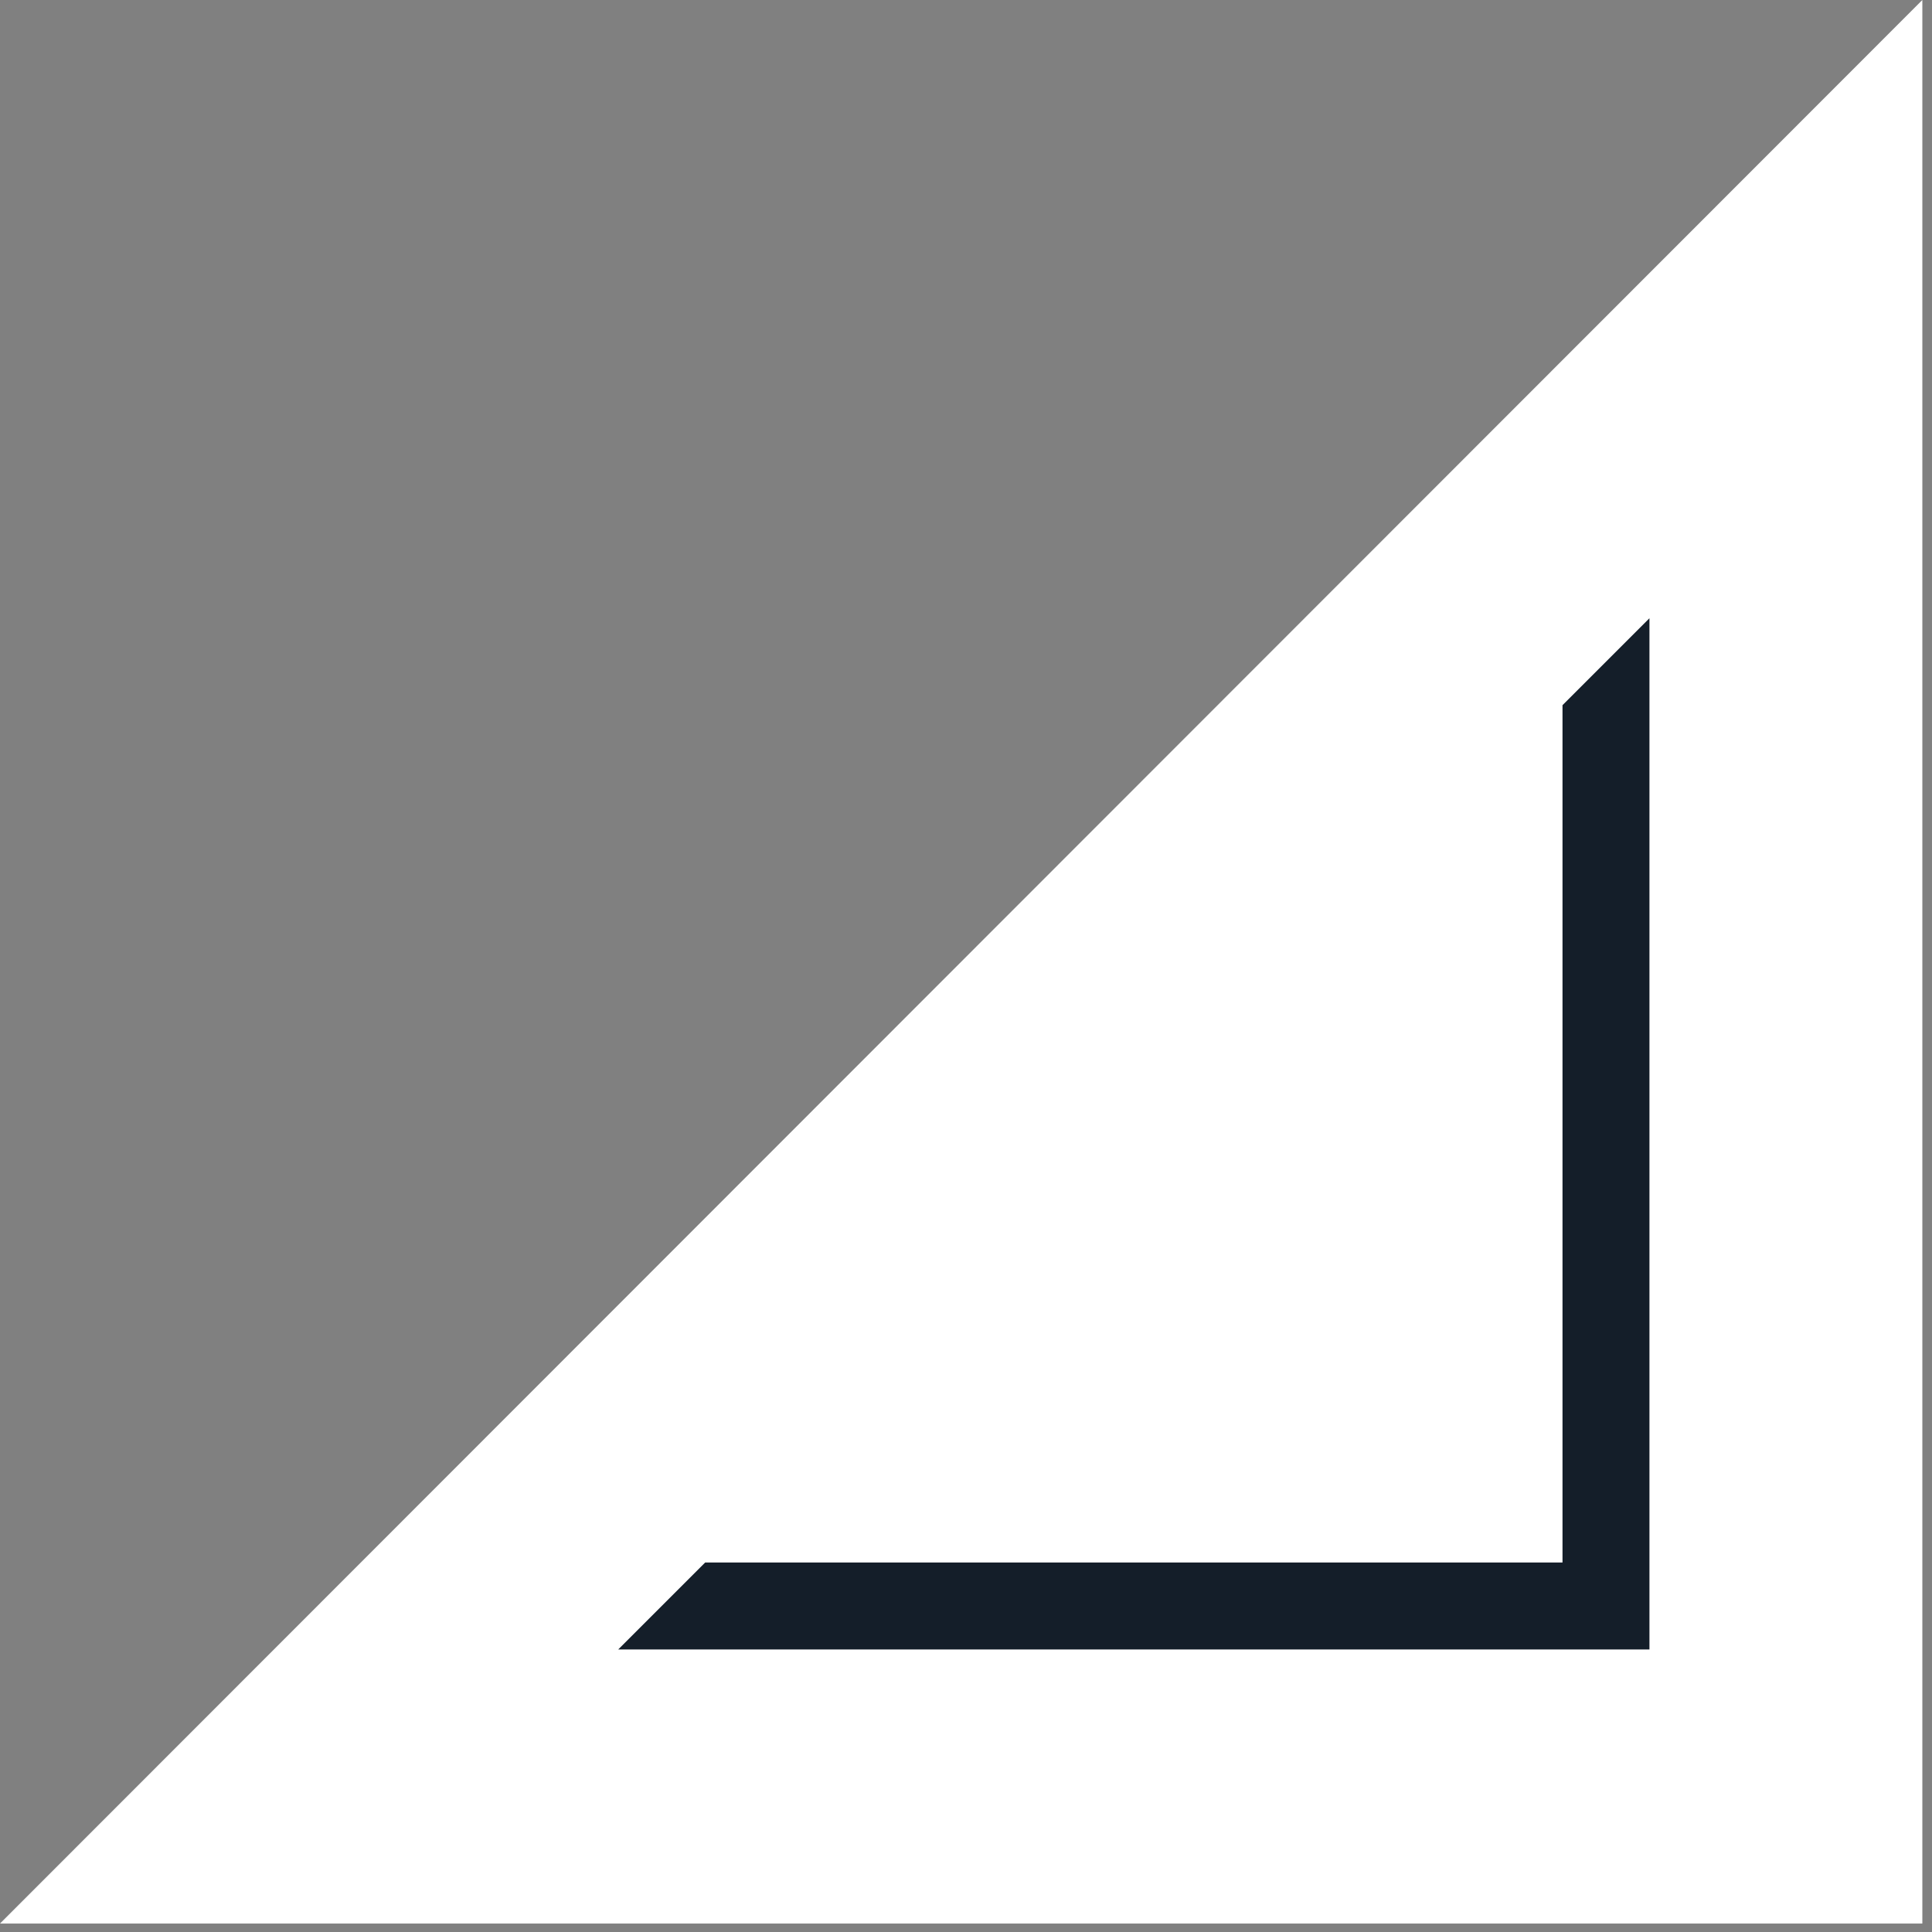 <svg xmlns="http://www.w3.org/2000/svg" xmlns:xlink="http://www.w3.org/1999/xlink" id="_x3C_Capa_x3E_" x="0px" y="0px" viewBox="0 0 160 160" style="enable-background:new 0 0 160 160;" xml:space="preserve"><rect x="0" y="0" width="160" height="160" fill="#808080" stroke="none"/><style type="text/css">	.st0{fill:#FFFFFF;}	.st1{fill:#141E29;}</style><g>	<polygon class="st0" points="159.2,159.3 159.2,0 0,159.3  "></polygon>	<polygon class="st1" points="129.4,58.4 129.4,129.4 58.4,129.4 51.2,136.6 136.6,136.6 136.6,51.2  "></polygon></g></svg>